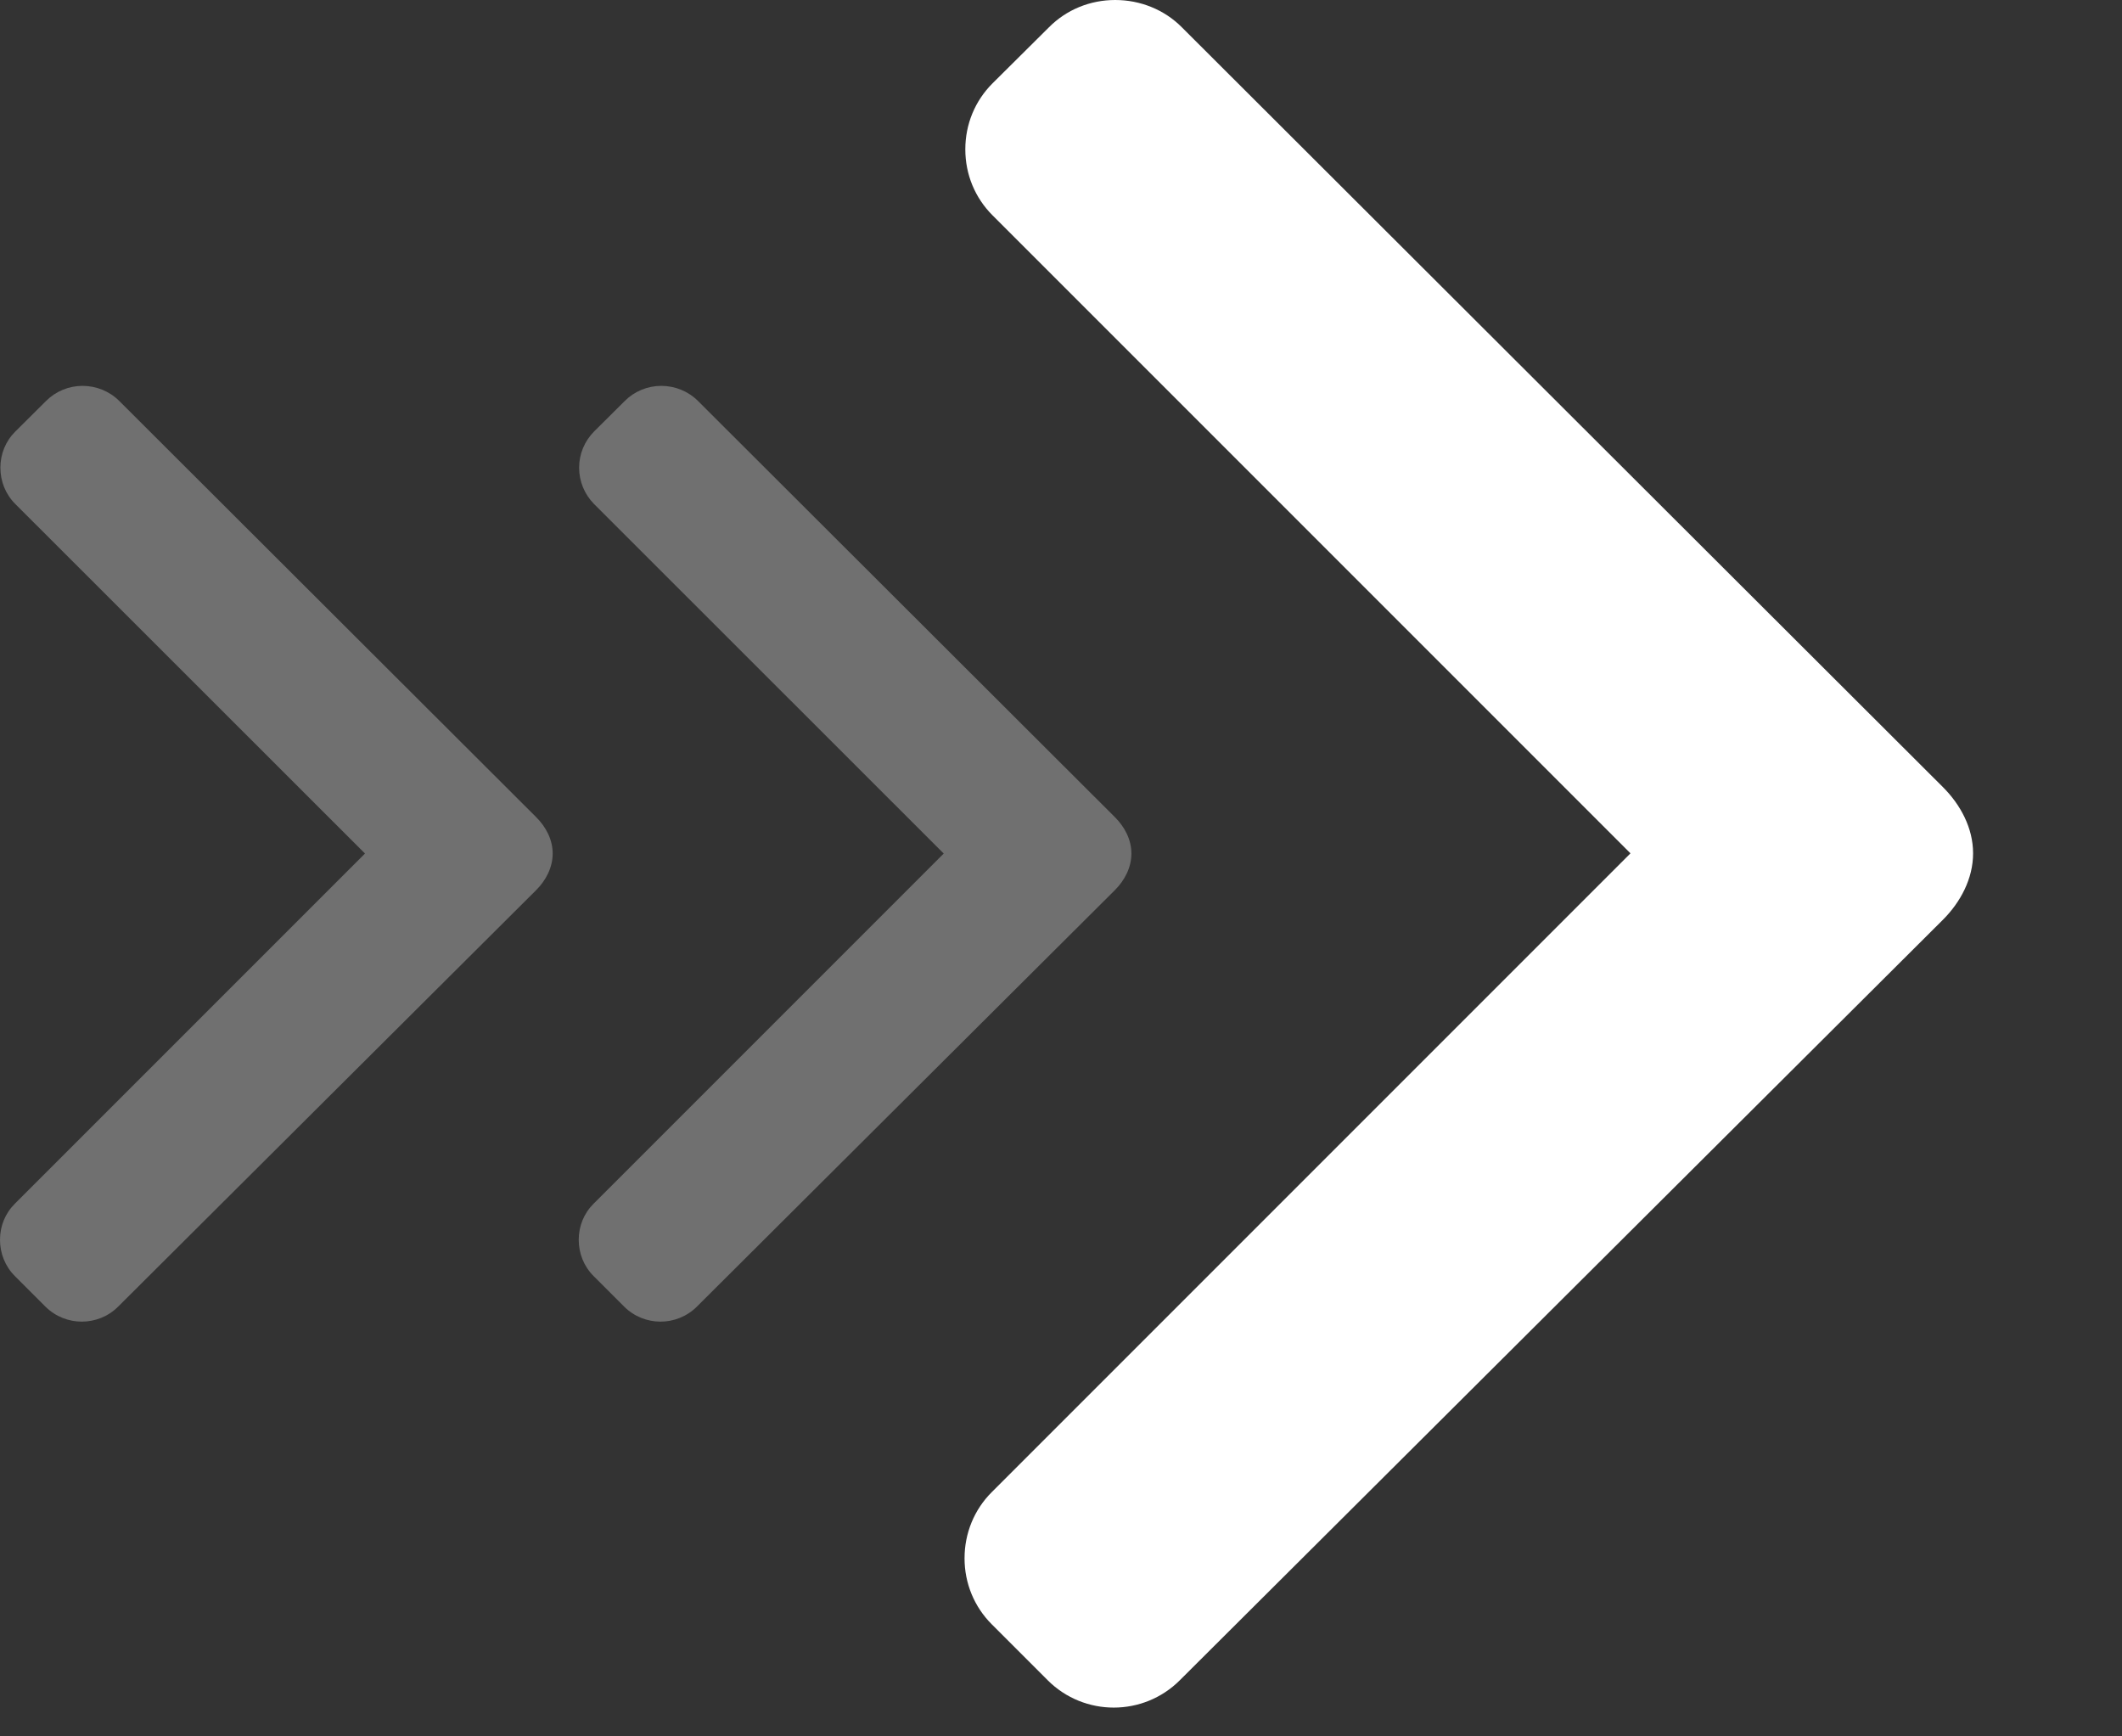 <svg width="11" height="9" viewBox="0 0 11 9" fill="none" xmlns="http://www.w3.org/2000/svg">
<rect x="0" y="0" width="11" height="9" fill="#333333" stroke="none"/>
<path d="M5.437 0.142L5.145 0.432C5.054 0.523 5.004 0.644 5.004 0.774C5.004 0.904 5.054 1.025 5.145 1.116L8.452 4.423L5.141 7.734C5.05 7.825 5 7.947 5 8.077C5 8.206 5.05 8.328 5.141 8.419L5.431 8.709C5.62 8.898 5.927 8.898 6.116 8.709L10.072 4.767C10.163 4.676 10.228 4.554 10.228 4.424L10.228 4.422C10.228 4.292 10.163 4.171 10.072 4.08L6.127 0.142C6.036 0.05 5.911 0 5.781 0C5.651 0 5.528 0.05 5.437 0.142Z" fill="white"/>
<g opacity="0.3">
<path d="M3.239 2.078L3.079 2.237C3.03 2.287 3.002 2.353 3.002 2.424C3.002 2.495 3.03 2.562 3.079 2.612L4.892 4.424L3.077 6.239C3.027 6.289 3 6.355 3 6.426C3 6.497 3.027 6.564 3.077 6.614L3.236 6.773C3.34 6.876 3.508 6.876 3.612 6.773L5.78 4.613C5.83 4.563 5.865 4.496 5.865 4.424L5.865 4.424C5.865 4.352 5.83 4.286 5.78 4.236L3.618 2.078C3.568 2.028 3.499 2 3.428 2C3.357 2 3.289 2.028 3.239 2.078Z" fill="white"/>
</g>
<g opacity="0.3">
<path d="M0.239 2.078L0.079 2.237C0.029 2.287 0.002 2.353 0.002 2.424C0.002 2.495 0.029 2.562 0.079 2.612L1.892 4.424L0.077 6.239C0.027 6.289 -1.67914e-08 6.355 -1.43821e-08 6.426C-1.19728e-08 6.497 0.027 6.564 0.077 6.614L0.236 6.773C0.34 6.876 0.508 6.876 0.612 6.773L2.78 4.613C2.83 4.563 2.865 4.496 2.865 4.424L2.865 4.424C2.865 4.352 2.83 4.286 2.78 4.236L0.618 2.078C0.568 2.028 0.499 2 0.428 2C0.357 2 0.289 2.028 0.239 2.078Z" fill="white"/>
</g>
</svg>
